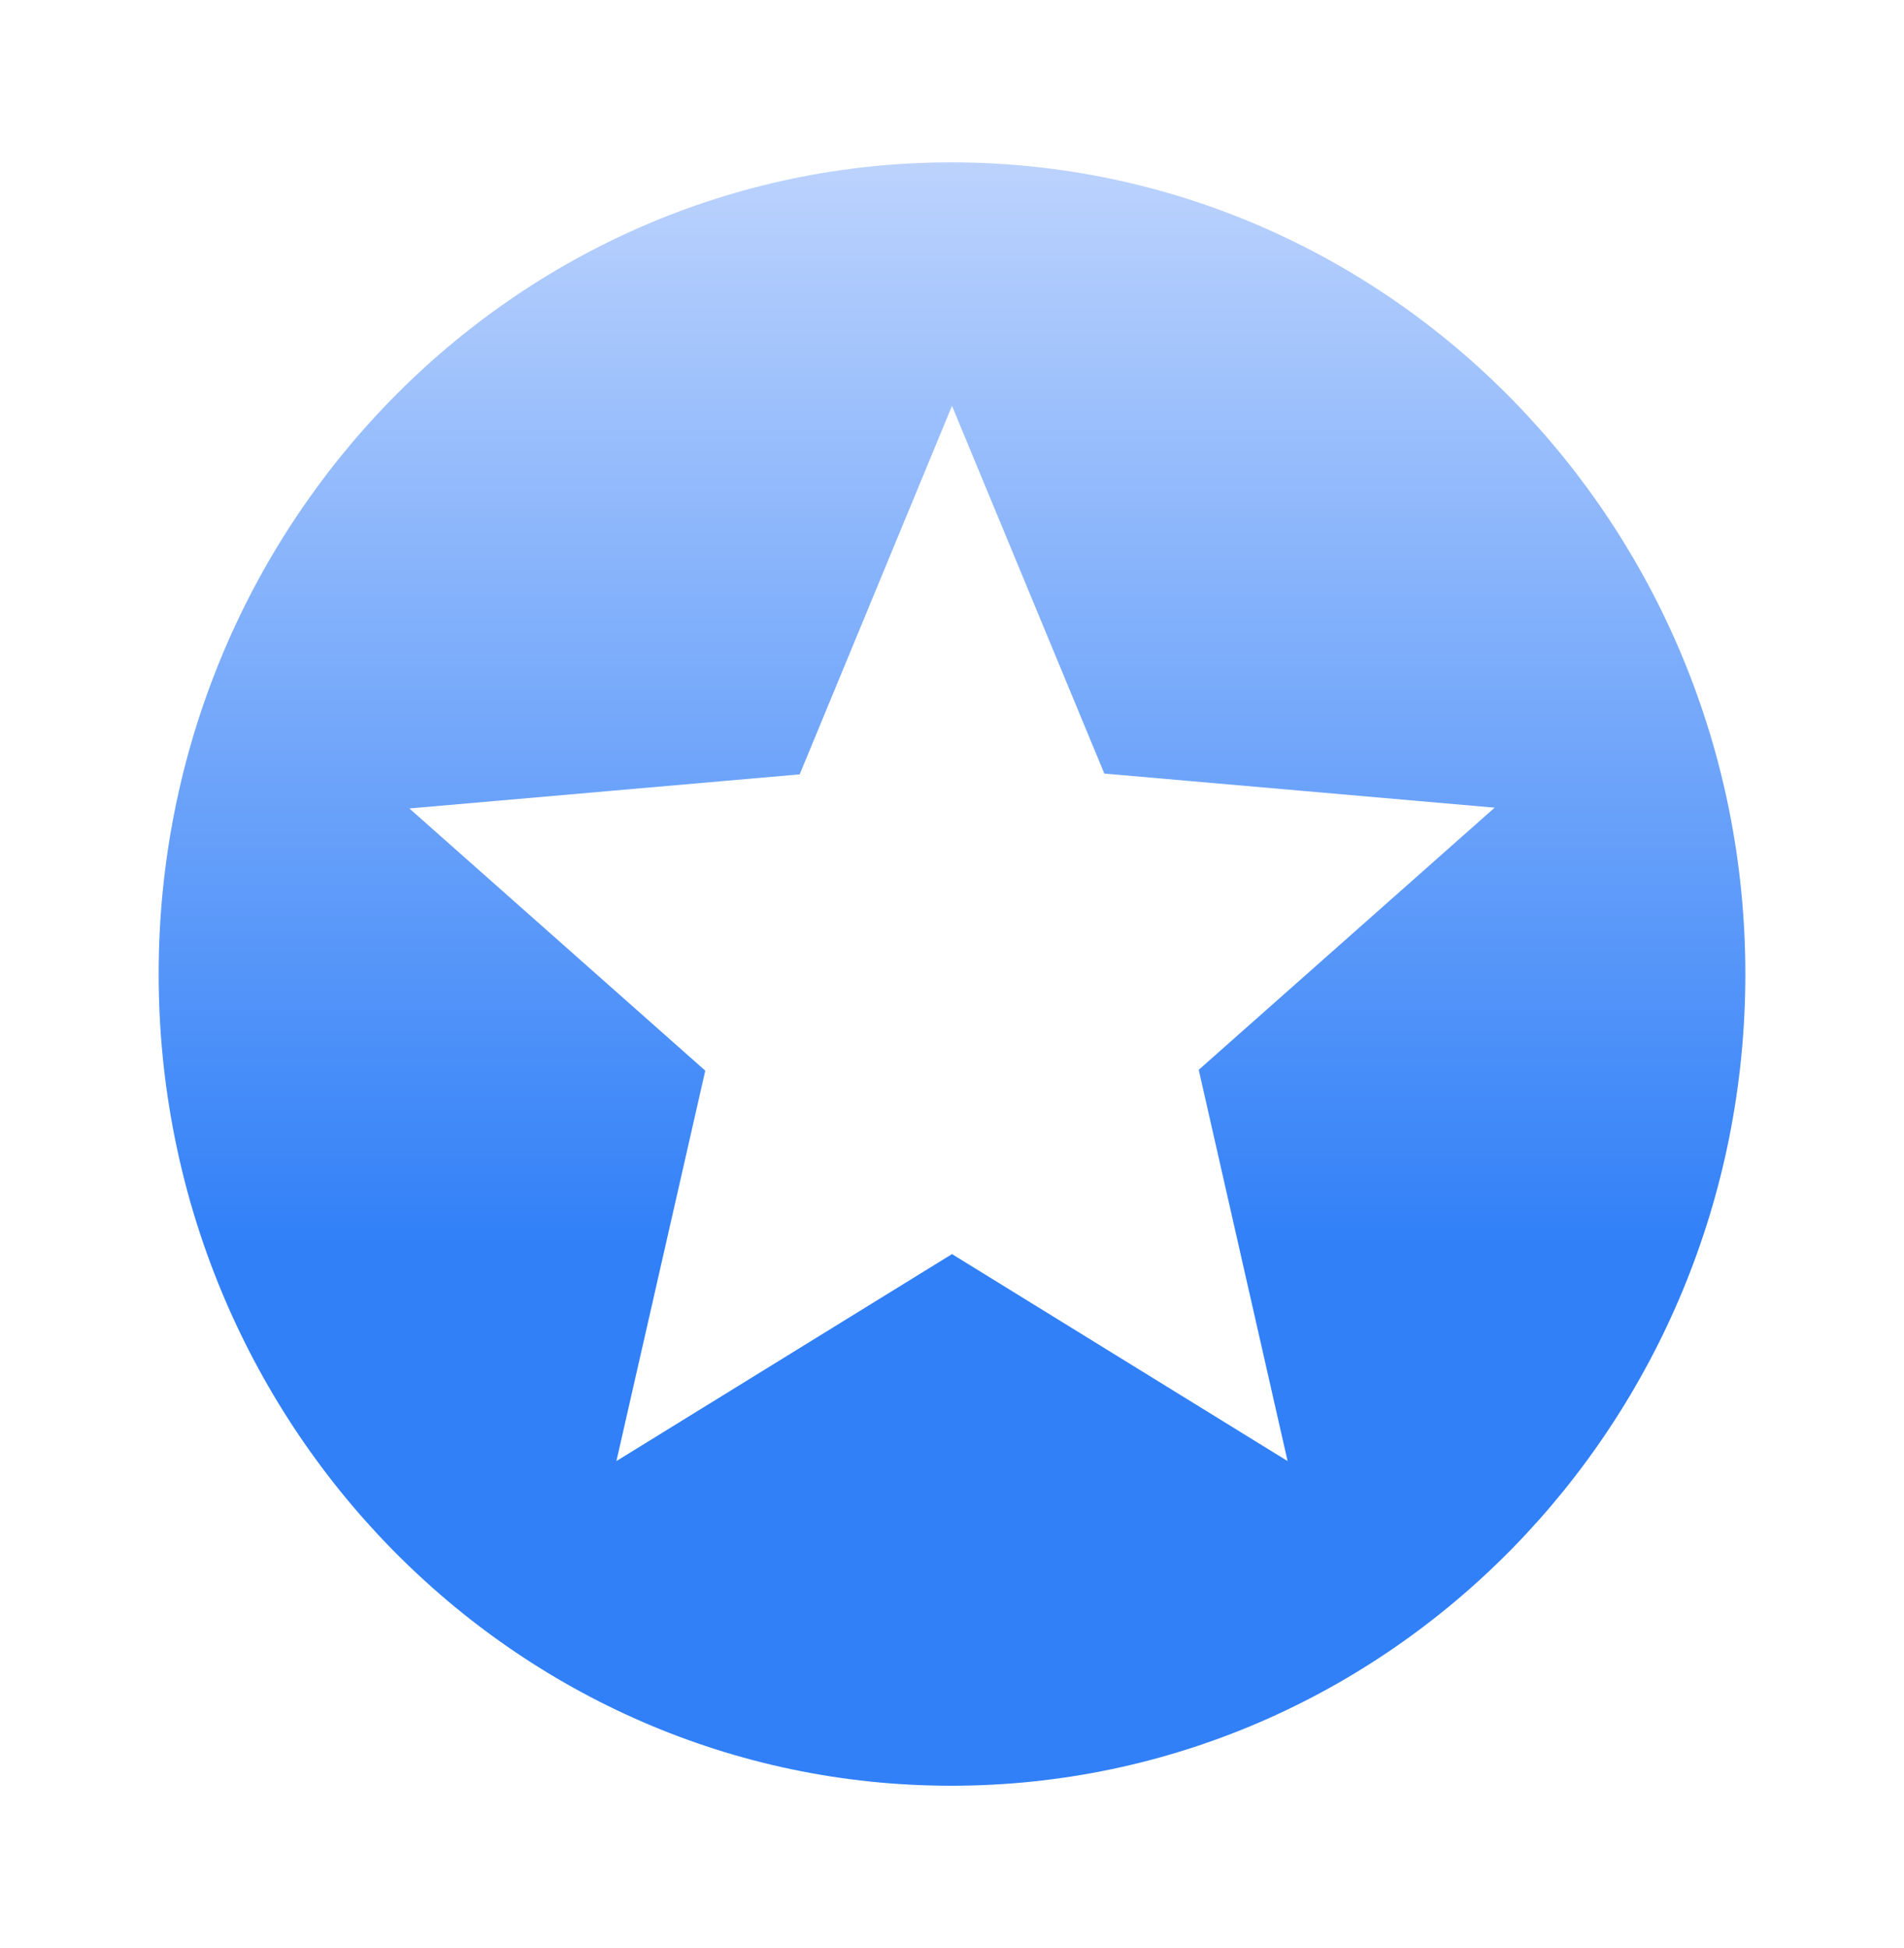 <?xml version="1.0" encoding="UTF-8"?> <svg xmlns="http://www.w3.org/2000/svg" width="43" height="44" viewBox="0 0 43 44" fill="none"><path d="M21.482 3.667C11.592 3.667 3.583 11.88 3.583 22C3.583 32.12 11.592 40.333 21.482 40.333C31.39 40.333 39.417 32.12 39.417 22C39.417 11.88 31.39 3.667 21.482 3.667ZM29.079 33L21.5 28.325L13.921 33L15.928 24.182L9.245 18.26L18.06 17.49L21.5 9.167L24.94 17.472L33.755 18.242L27.072 24.163L29.079 33Z" fill="url(#paint0_linear_71_296)" fill-opacity="0.87"></path><defs><linearGradient id="paint0_linear_71_296" x1="21.5" y1="3.667" x2="21.5" y2="40.333" gradientUnits="userSpaceOnUse"><stop stop-color="#B2CCFD"></stop><stop offset="0.67" stop-color="#126DF7"></stop></linearGradient></defs></svg> 
